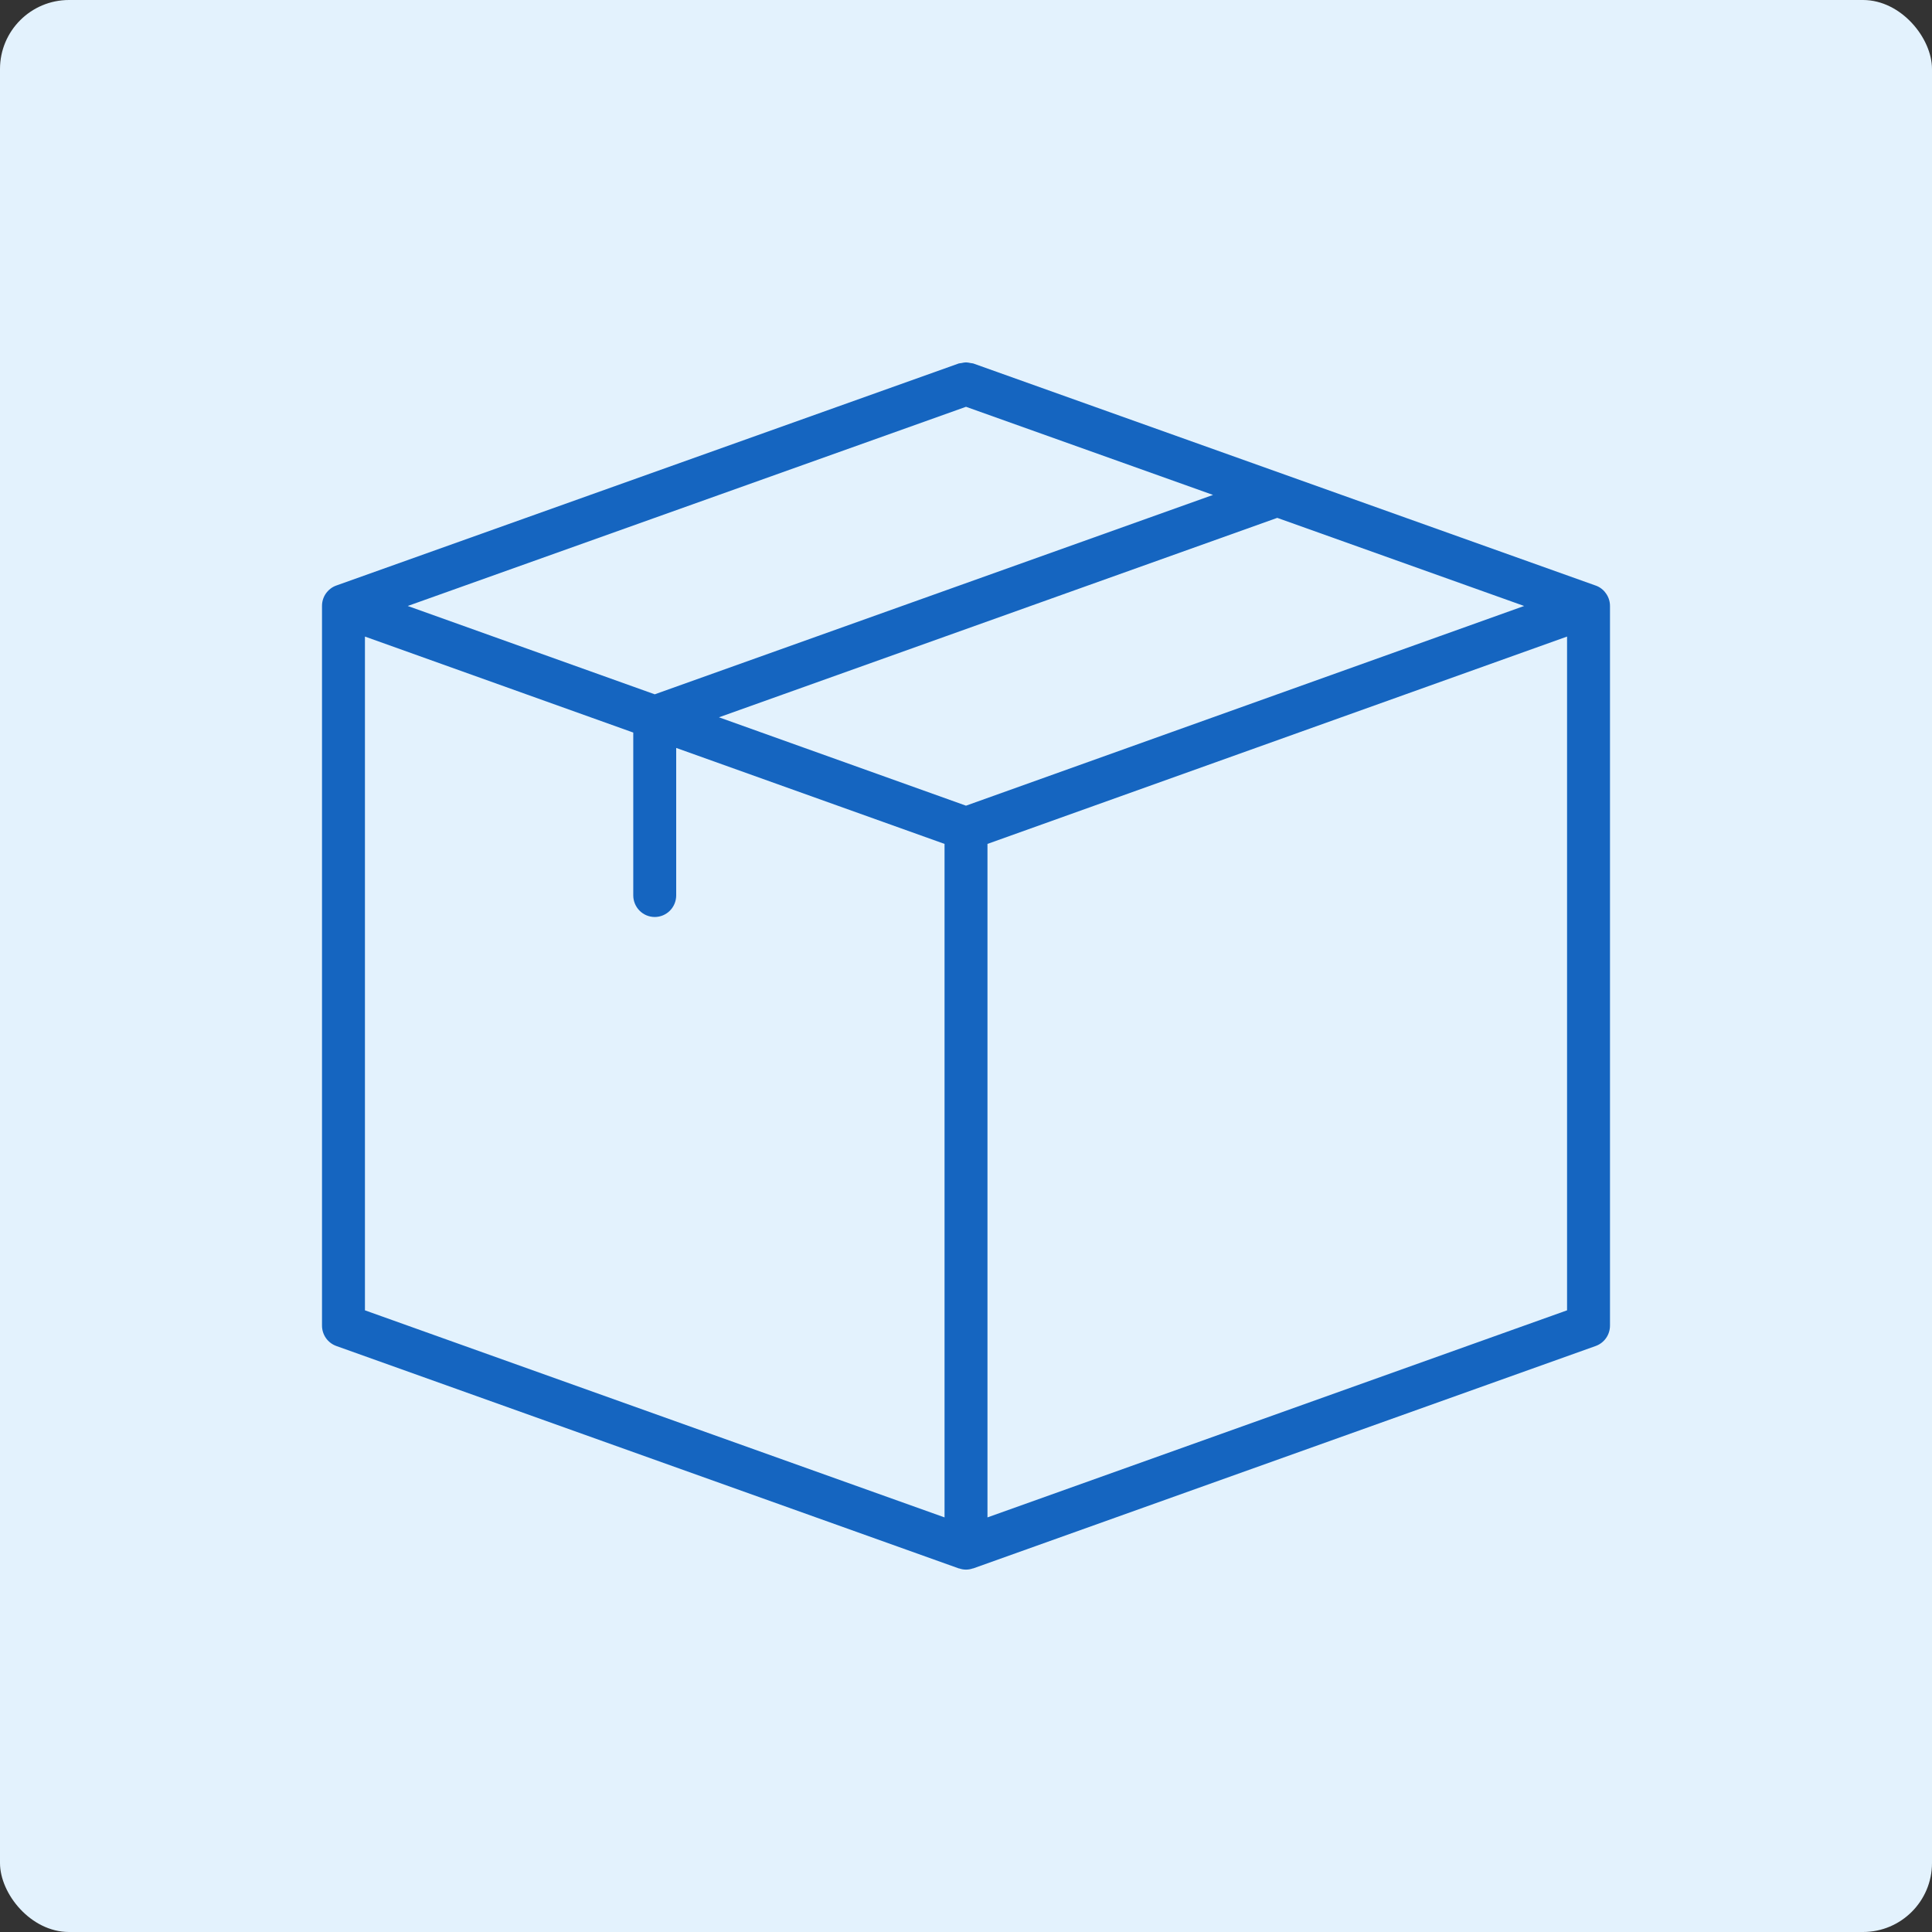 <svg xmlns="http://www.w3.org/2000/svg" width="112" height="112" viewBox="0 0 112 112" fill="none">
  <rect x="0" y="0" width="112" height="112" fill="#333333" stroke="none"/>
  <rect width="112" height="112" rx="4" fill="#E3F2FD"/>
  <path d="M93.026 34.302C92.967 34.234 92.901 34.172 92.829 34.119C92.723 34.039 92.604 33.977 92.477 33.936L56.414 21.068C56.363 21.057 56.311 21.049 56.259 21.045C56.174 21.024 56.087 21.011 56 21.008C55.916 21.011 55.833 21.023 55.751 21.044C55.696 21.048 55.64 21.056 55.586 21.068L19.523 33.934C19.396 33.976 19.277 34.038 19.171 34.117C19.099 34.171 19.033 34.233 18.974 34.301C18.776 34.527 18.667 34.818 18.667 35.12V76.846C18.667 77.105 18.747 77.358 18.895 77.57C19.044 77.781 19.253 77.941 19.495 78.028L55.584 90.923H55.604C55.86 91.015 56.14 91.015 56.396 90.923H56.416L92.505 78.028C92.747 77.941 92.957 77.781 93.105 77.57C93.254 77.358 93.333 77.105 93.333 76.846V35.126C93.333 34.825 93.224 34.534 93.026 34.308V34.302ZM56 46.706L41.679 41.583L74.044 30.021L88.356 35.129L56 46.706ZM56 23.582L70.32 28.691L37.956 40.25L23.637 35.129L56 23.582ZM21.156 36.902L36.711 42.467V51.905C36.711 52.238 36.842 52.557 37.076 52.792C37.309 53.027 37.626 53.159 37.956 53.159C38.286 53.159 38.602 53.027 38.836 52.792C39.069 52.557 39.2 52.238 39.2 51.905V43.358L54.756 48.922V87.965L21.156 75.961V36.902ZM90.844 75.961L57.245 87.965V48.922L90.844 36.902V75.961Z" fill="#1565C0"/>
</svg>
